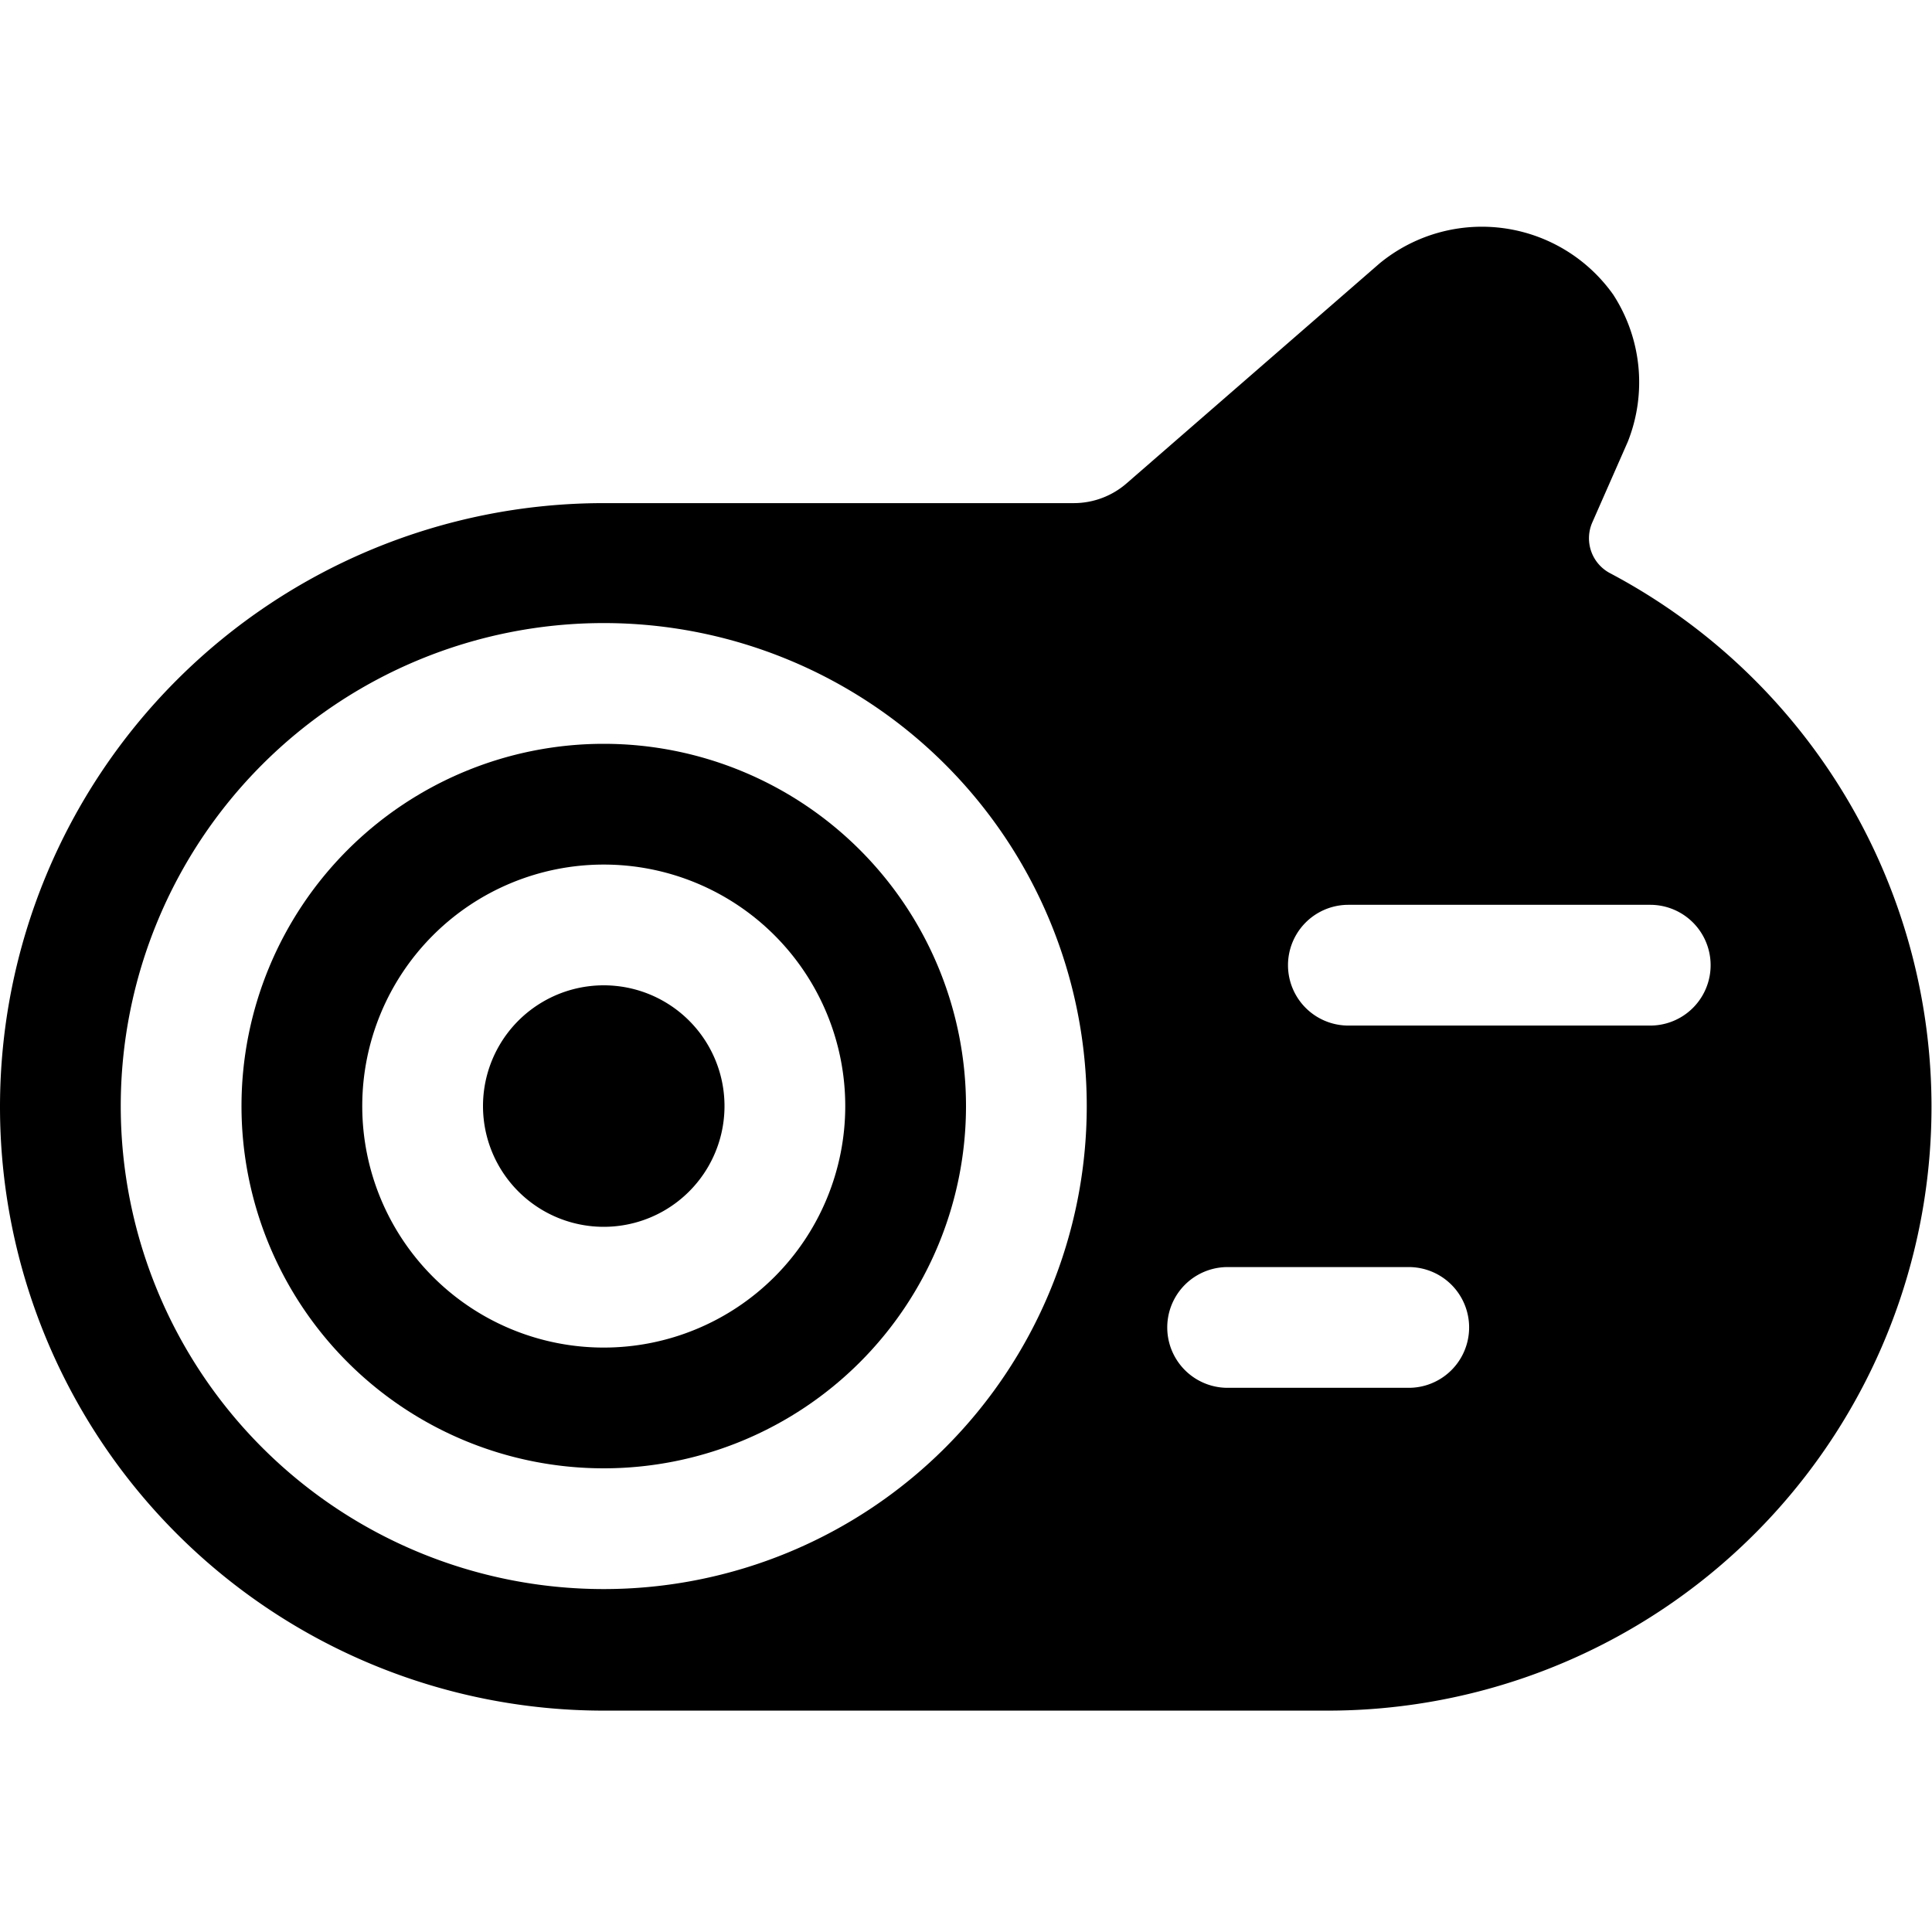 <svg xmlns="http://www.w3.org/2000/svg" viewBox="0 0 24 24"><g><path d="M20 7.12a0.49 0.49 0 0 1 -0.22 -0.63l0.44 -1a2 2 0 0 0 -0.18 -1.83 2 2 0 0 0 -2.9 -0.39L14 6a1 1 0 0 1 -0.66 0.25H7.5a7.5 7.5 0 0 0 0 15h9A7.5 7.5 0 0 0 20 7.12ZM7.5 19.74a6 6 0 1 1 6 -6 6 6 0 0 1 -6 6Zm10 -2.5h-2.25a0.75 0.75 0 1 1 0 -1.5h2.25a0.75 0.75 0 1 1 0 1.5Zm3 -4.5h-3.75a0.75 0.75 0 0 1 0 -1.5h3.75a0.75 0.75 0 0 1 0 1.5Z" fill="#000000" stroke-width="1"></path><path d="M7.5 9.24a4.5 4.5 0 1 0 4.5 4.5 4.5 4.5 0 0 0 -4.5 -4.5Zm0 7.5a3 3 0 1 1 3 -3 3 3 0 0 1 -3 3Z" fill="#000000" stroke-width="1"></path><path d="M6 13.74a1.5 1.5 0 1 0 3 0 1.5 1.5 0 1 0 -3 0" fill="#000000" stroke-width="1"></path></g></svg>